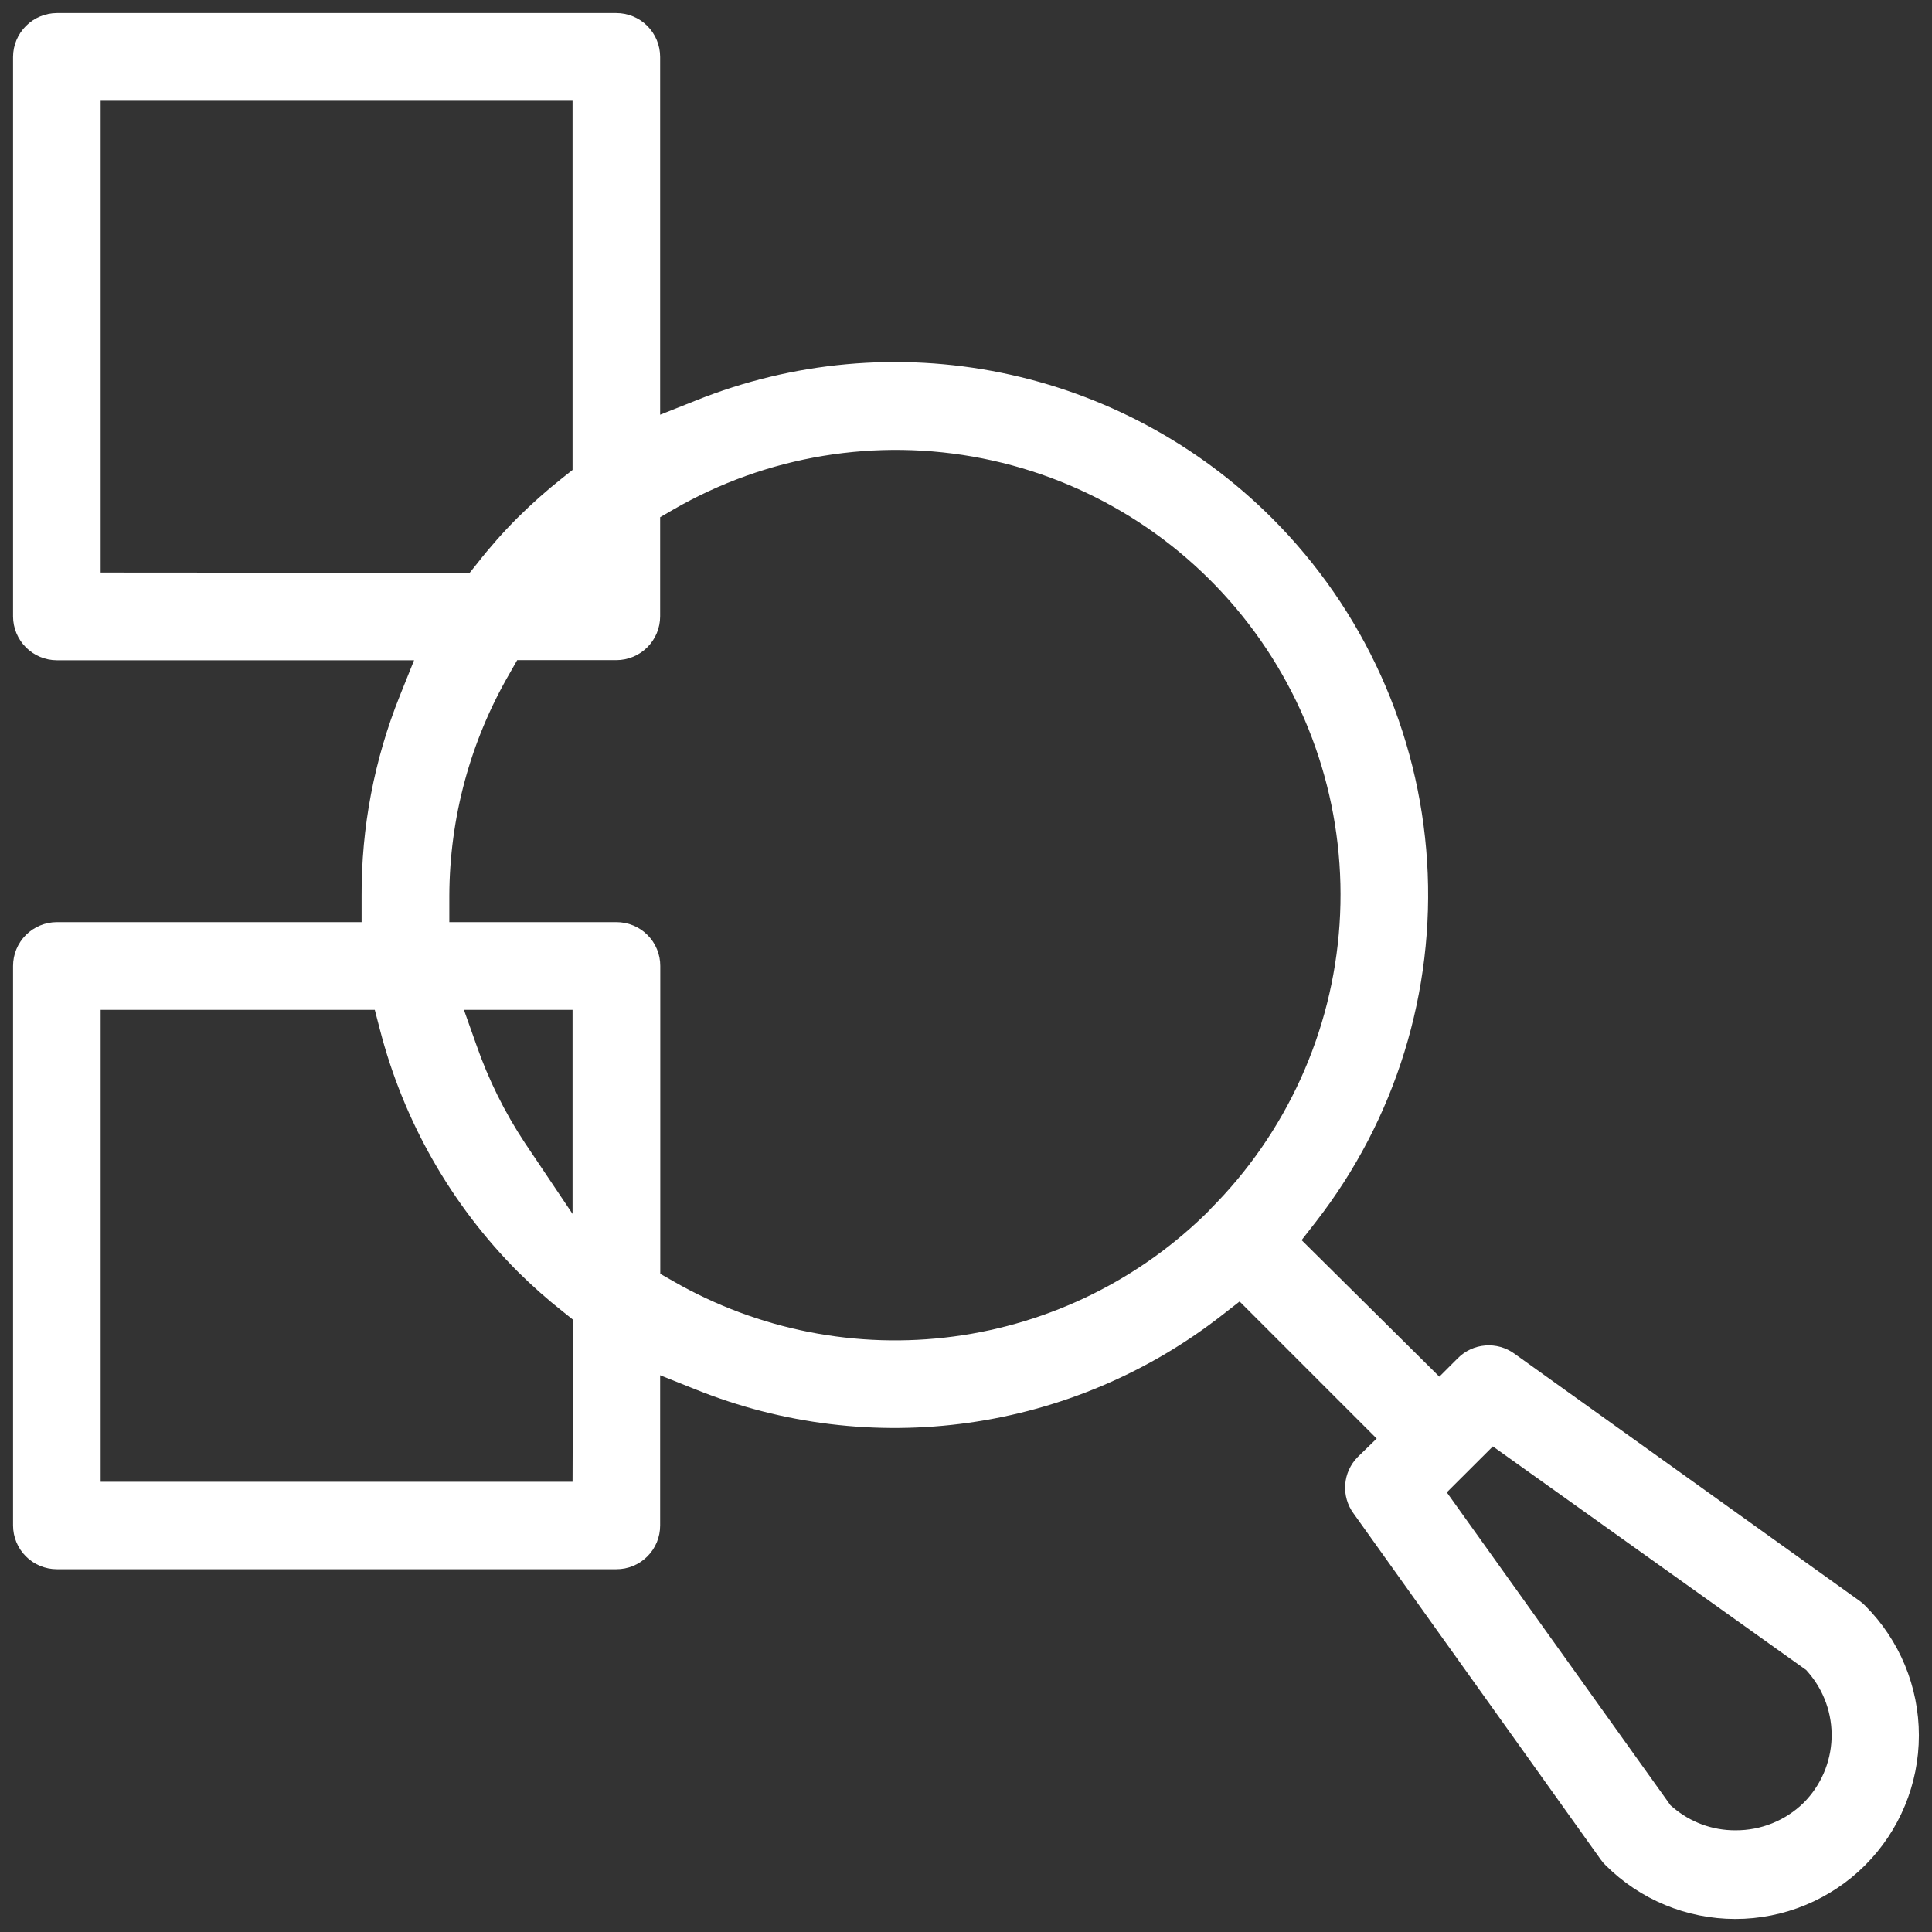 <svg width="74" height="74" viewBox="0 0 74 74" fill="none" xmlns="http://www.w3.org/2000/svg">
<rect x="0" y="0" width="74" height="74" fill="#333333" stroke="none"/>
<path d="M51.845 57.97L61.315 71.23C61.368 71.306 61.429 71.376 61.495 71.44C62.813 72.759 64.601 73.5 66.466 73.501C68.33 73.501 70.119 72.761 71.438 71.443C72.756 70.125 73.497 68.337 73.498 66.472C73.498 64.607 72.758 62.819 71.44 61.5C71.376 61.434 71.305 61.374 71.23 61.32L58 51.845C57.678 51.613 57.284 51.503 56.888 51.535C56.492 51.567 56.12 51.739 55.84 52.02L55.13 52.73L49.855 47.5L50.4 46.8C53.456 42.874 54.971 37.967 54.661 33.001C54.35 28.036 52.236 23.355 48.715 19.84C45.882 17.013 42.282 15.079 38.36 14.279C34.439 13.479 30.369 13.848 26.655 15.34L25.285 15.885V2.18C25.285 1.96 25.241 1.741 25.157 1.537C25.073 1.334 24.949 1.148 24.793 0.992C24.637 0.836 24.452 0.713 24.248 0.628C24.044 0.544 23.826 0.5 23.605 0.5H2.18C1.735 0.502 1.308 0.679 0.994 0.994C0.679 1.309 0.501 1.735 0.5 2.18V23.61C0.501 24.055 0.679 24.482 0.994 24.797C1.308 25.111 1.735 25.289 2.18 25.29H15.86L15.31 26.66C14.334 29.096 13.838 31.697 13.85 34.32V35.32H2.18C1.959 35.32 1.741 35.364 1.537 35.448C1.333 35.533 1.148 35.656 0.992 35.812C0.836 35.968 0.712 36.154 0.628 36.357C0.543 36.561 0.5 36.78 0.5 37V58.425C0.5 58.871 0.677 59.298 0.992 59.613C1.307 59.928 1.734 60.105 2.18 60.105H23.605C23.826 60.106 24.045 60.063 24.249 59.979C24.453 59.895 24.638 59.771 24.794 59.615C24.951 59.459 25.074 59.273 25.159 59.069C25.243 58.865 25.286 58.646 25.285 58.425V52.675L26.66 53.225C29.968 54.555 33.567 54.993 37.098 54.496C40.628 54 43.967 52.586 46.78 50.395L47.48 49.85L52.73 55.1L52 55.81C51.722 56.093 51.553 56.466 51.525 56.862C51.496 57.258 51.61 57.651 51.845 57.97ZM57.18 55.4L69.18 63.965L69.255 64.05C69.864 64.751 70.186 65.656 70.154 66.584C70.122 67.511 69.74 68.393 69.085 69.05C68.388 69.732 67.45 70.111 66.475 70.105C65.593 70.111 64.738 69.796 64.07 69.22L63.98 69.145L63.915 69.05L55.415 57.16L57.18 55.4ZM3.855 21.93V3.86H21.93V18L21.55 18.3C20.945 18.779 20.367 19.291 19.82 19.835C19.275 20.38 18.764 20.958 18.29 21.565L17.99 21.94L3.855 21.93ZM21.93 56.755H3.855V38.68H14.355L14.55 39.43C15.455 42.941 17.281 46.147 19.84 48.715C20.389 49.259 20.968 49.772 21.575 50.25L21.95 50.55L21.93 56.755ZM21.93 46.495L20.1 43.77C19.328 42.602 18.705 41.343 18.245 40.02L17.77 38.68H21.93V46.495ZM46.34 46.34C43.692 48.992 40.243 50.697 36.529 51.191C32.814 51.685 29.04 50.942 25.79 49.075L25.29 48.79V37C25.291 36.779 25.248 36.561 25.163 36.357C25.079 36.152 24.956 35.967 24.799 35.811C24.643 35.655 24.458 35.531 24.254 35.447C24.05 35.363 23.831 35.32 23.61 35.32H17.21V34.32C17.218 31.321 18.017 28.378 19.525 25.785L19.81 25.285H23.605C24.051 25.285 24.478 25.108 24.793 24.793C25.108 24.478 25.285 24.051 25.285 23.605V19.81L25.785 19.52C29.366 17.45 33.578 16.753 37.635 17.56C41.692 18.367 45.316 20.623 47.832 23.906C50.348 27.189 51.584 31.276 51.308 35.403C51.033 39.53 49.265 43.416 46.335 46.335L46.34 46.34Z" fill="white"/>
</svg>
